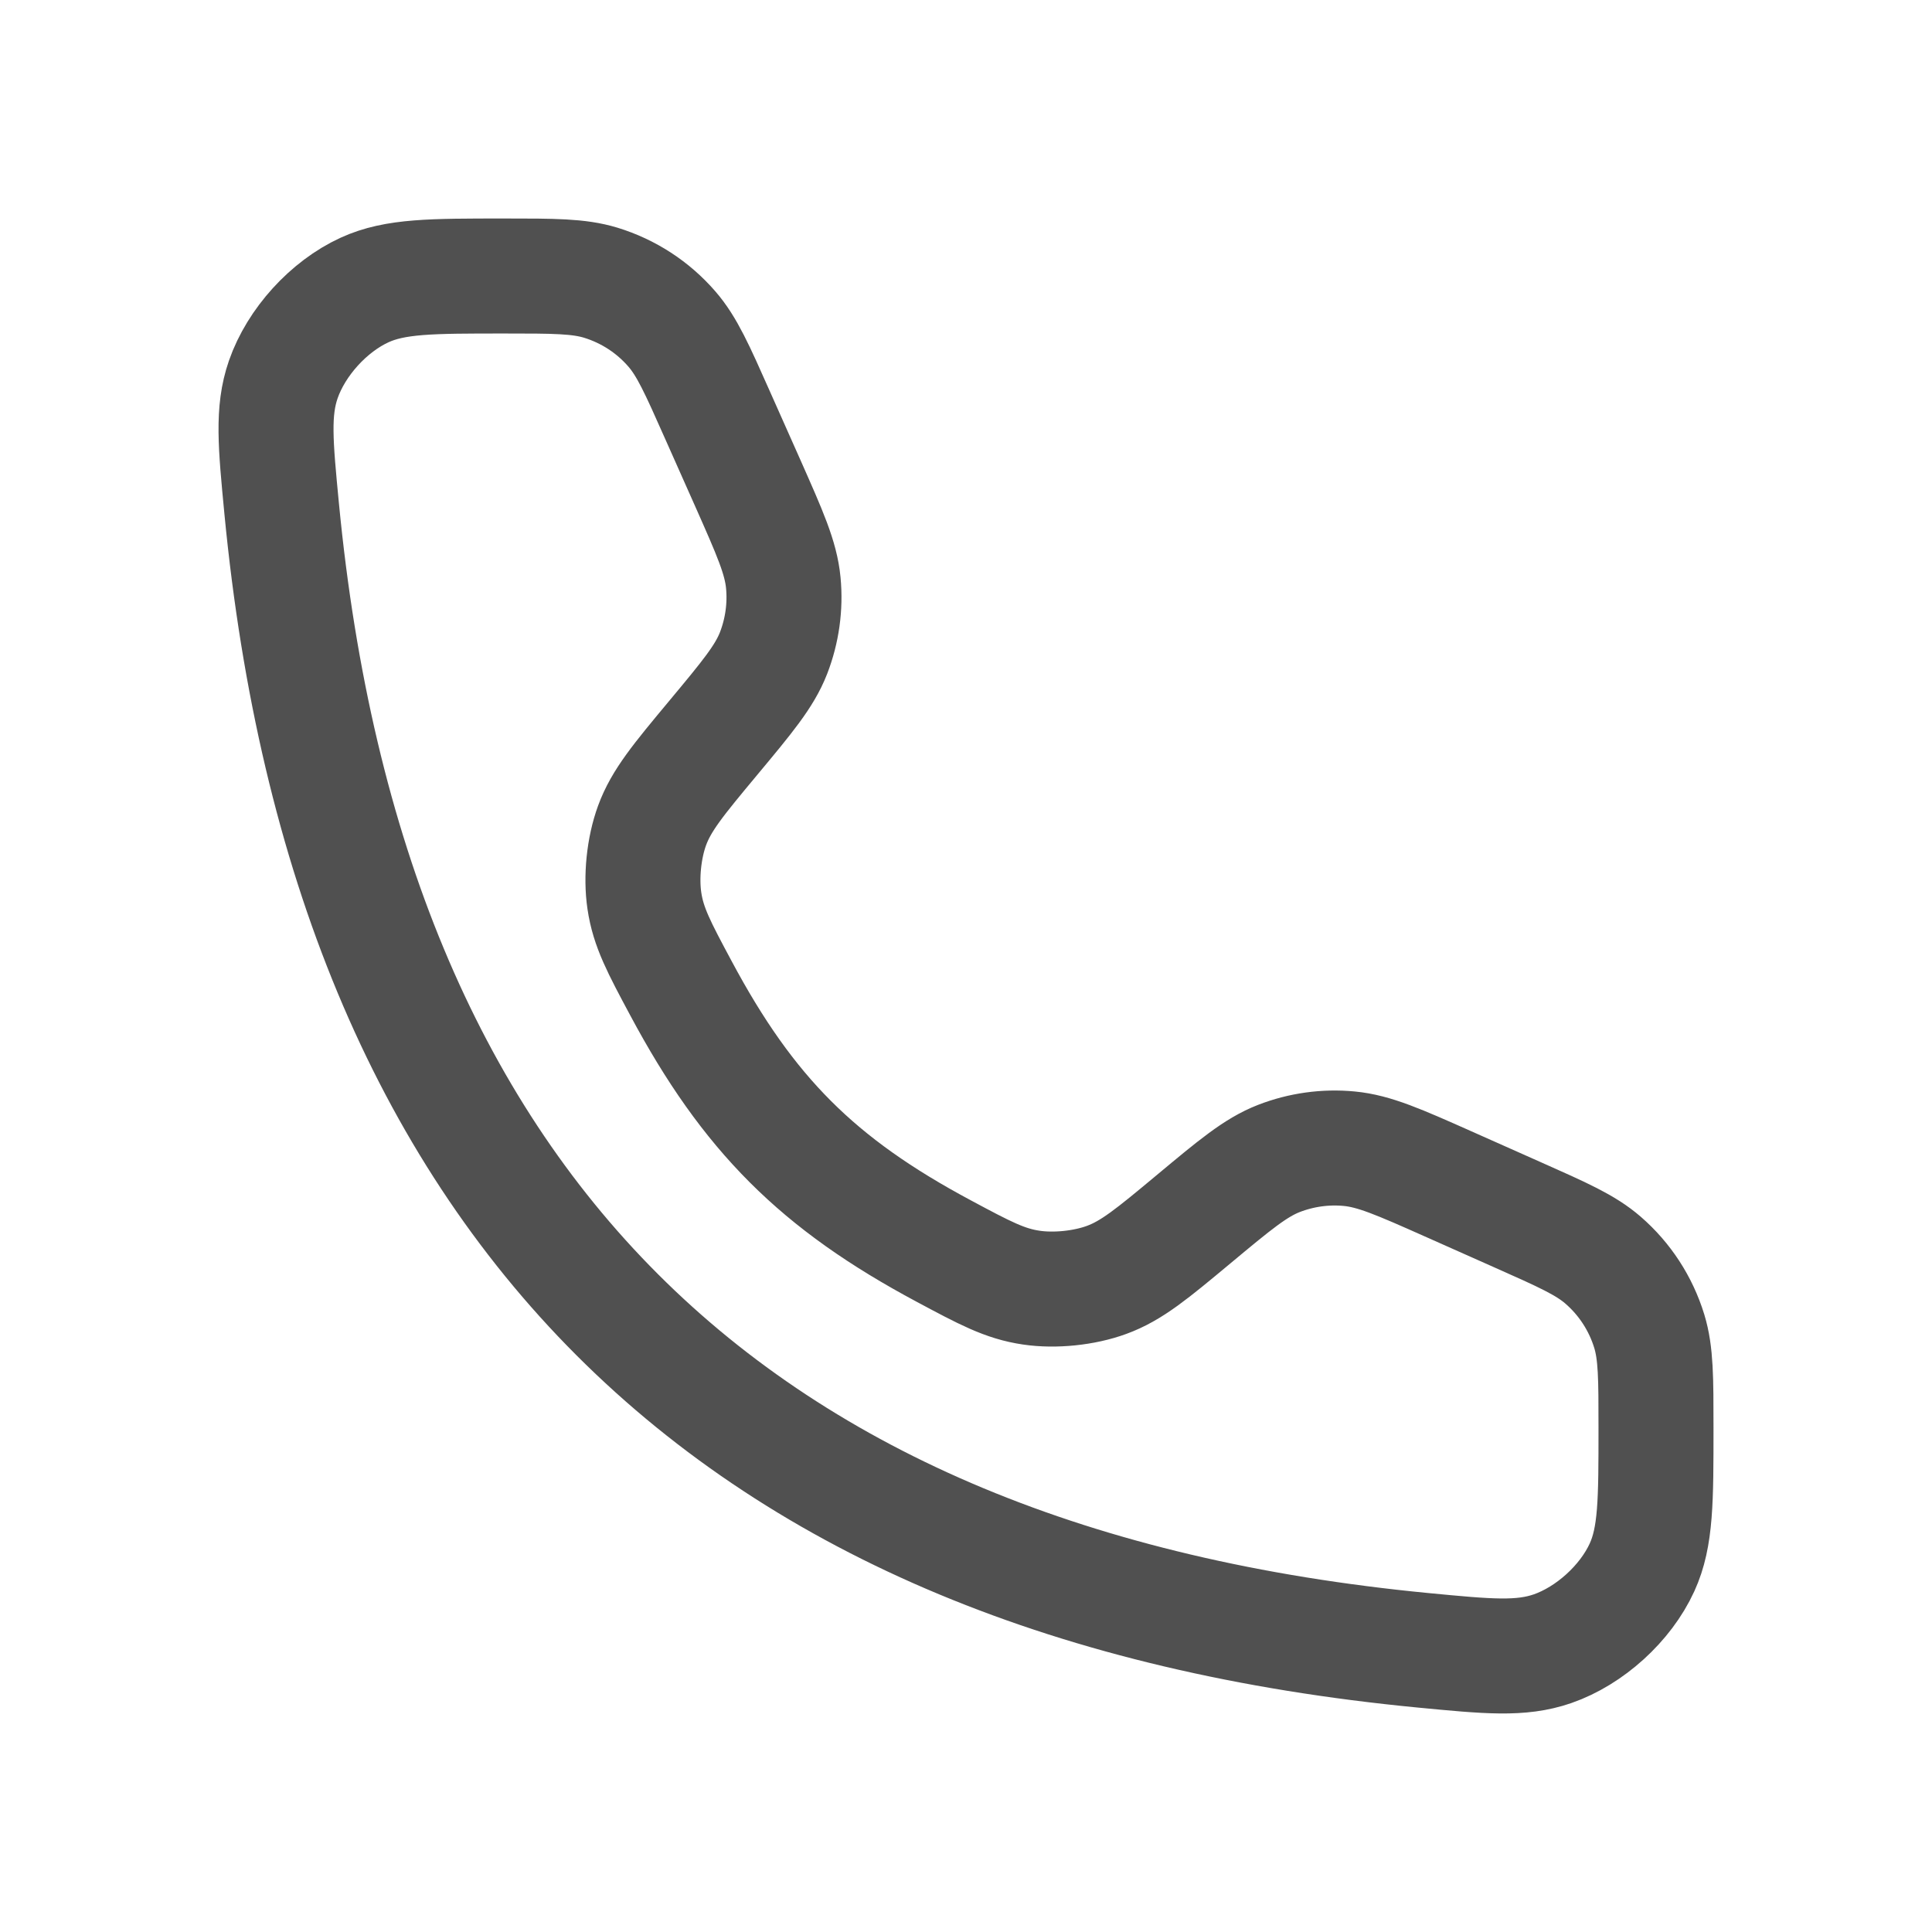 <svg xmlns="http://www.w3.org/2000/svg" width="21" height="21" viewBox="0 0 21 21" fill="none"><path d="M8.132 5.26L7.796 4.505C7.577 4.012 7.467 3.765 7.303 3.576C7.098 3.339 6.83 3.165 6.53 3.073C6.29 3 6.02 3 5.48 3C4.69 3 4.295 3 3.963 3.152C3.572 3.331 3.22 3.719 3.079 4.125C2.96 4.47 2.994 4.825 3.062 5.533C3.79 13.075 7.925 17.21 15.467 17.938C16.175 18.006 16.53 18.04 16.875 17.921C17.281 17.78 17.669 17.428 17.848 17.037C18 16.705 18 16.31 18 15.52C18 14.98 18 14.71 17.927 14.47C17.835 14.17 17.661 13.902 17.424 13.697C17.235 13.533 16.988 13.423 16.495 13.204L15.74 12.868C15.205 12.63 14.938 12.512 14.666 12.486C14.406 12.461 14.144 12.498 13.901 12.592C13.647 12.691 13.422 12.879 12.973 13.253C12.525 13.626 12.302 13.812 12.028 13.912C11.786 14.001 11.466 14.034 11.21 13.996C10.922 13.954 10.702 13.836 10.261 13.6C8.889 12.867 8.133 12.111 7.4 10.739C7.164 10.298 7.046 10.078 7.004 9.79C6.966 9.534 6.999 9.214 7.088 8.972C7.188 8.699 7.374 8.475 7.747 8.027C8.121 7.578 8.309 7.353 8.408 7.099C8.502 6.856 8.539 6.594 8.514 6.334C8.488 6.062 8.369 5.795 8.132 5.26Z" stroke="#505050" stroke-width="1.25" stroke-linecap="round"></path></svg>